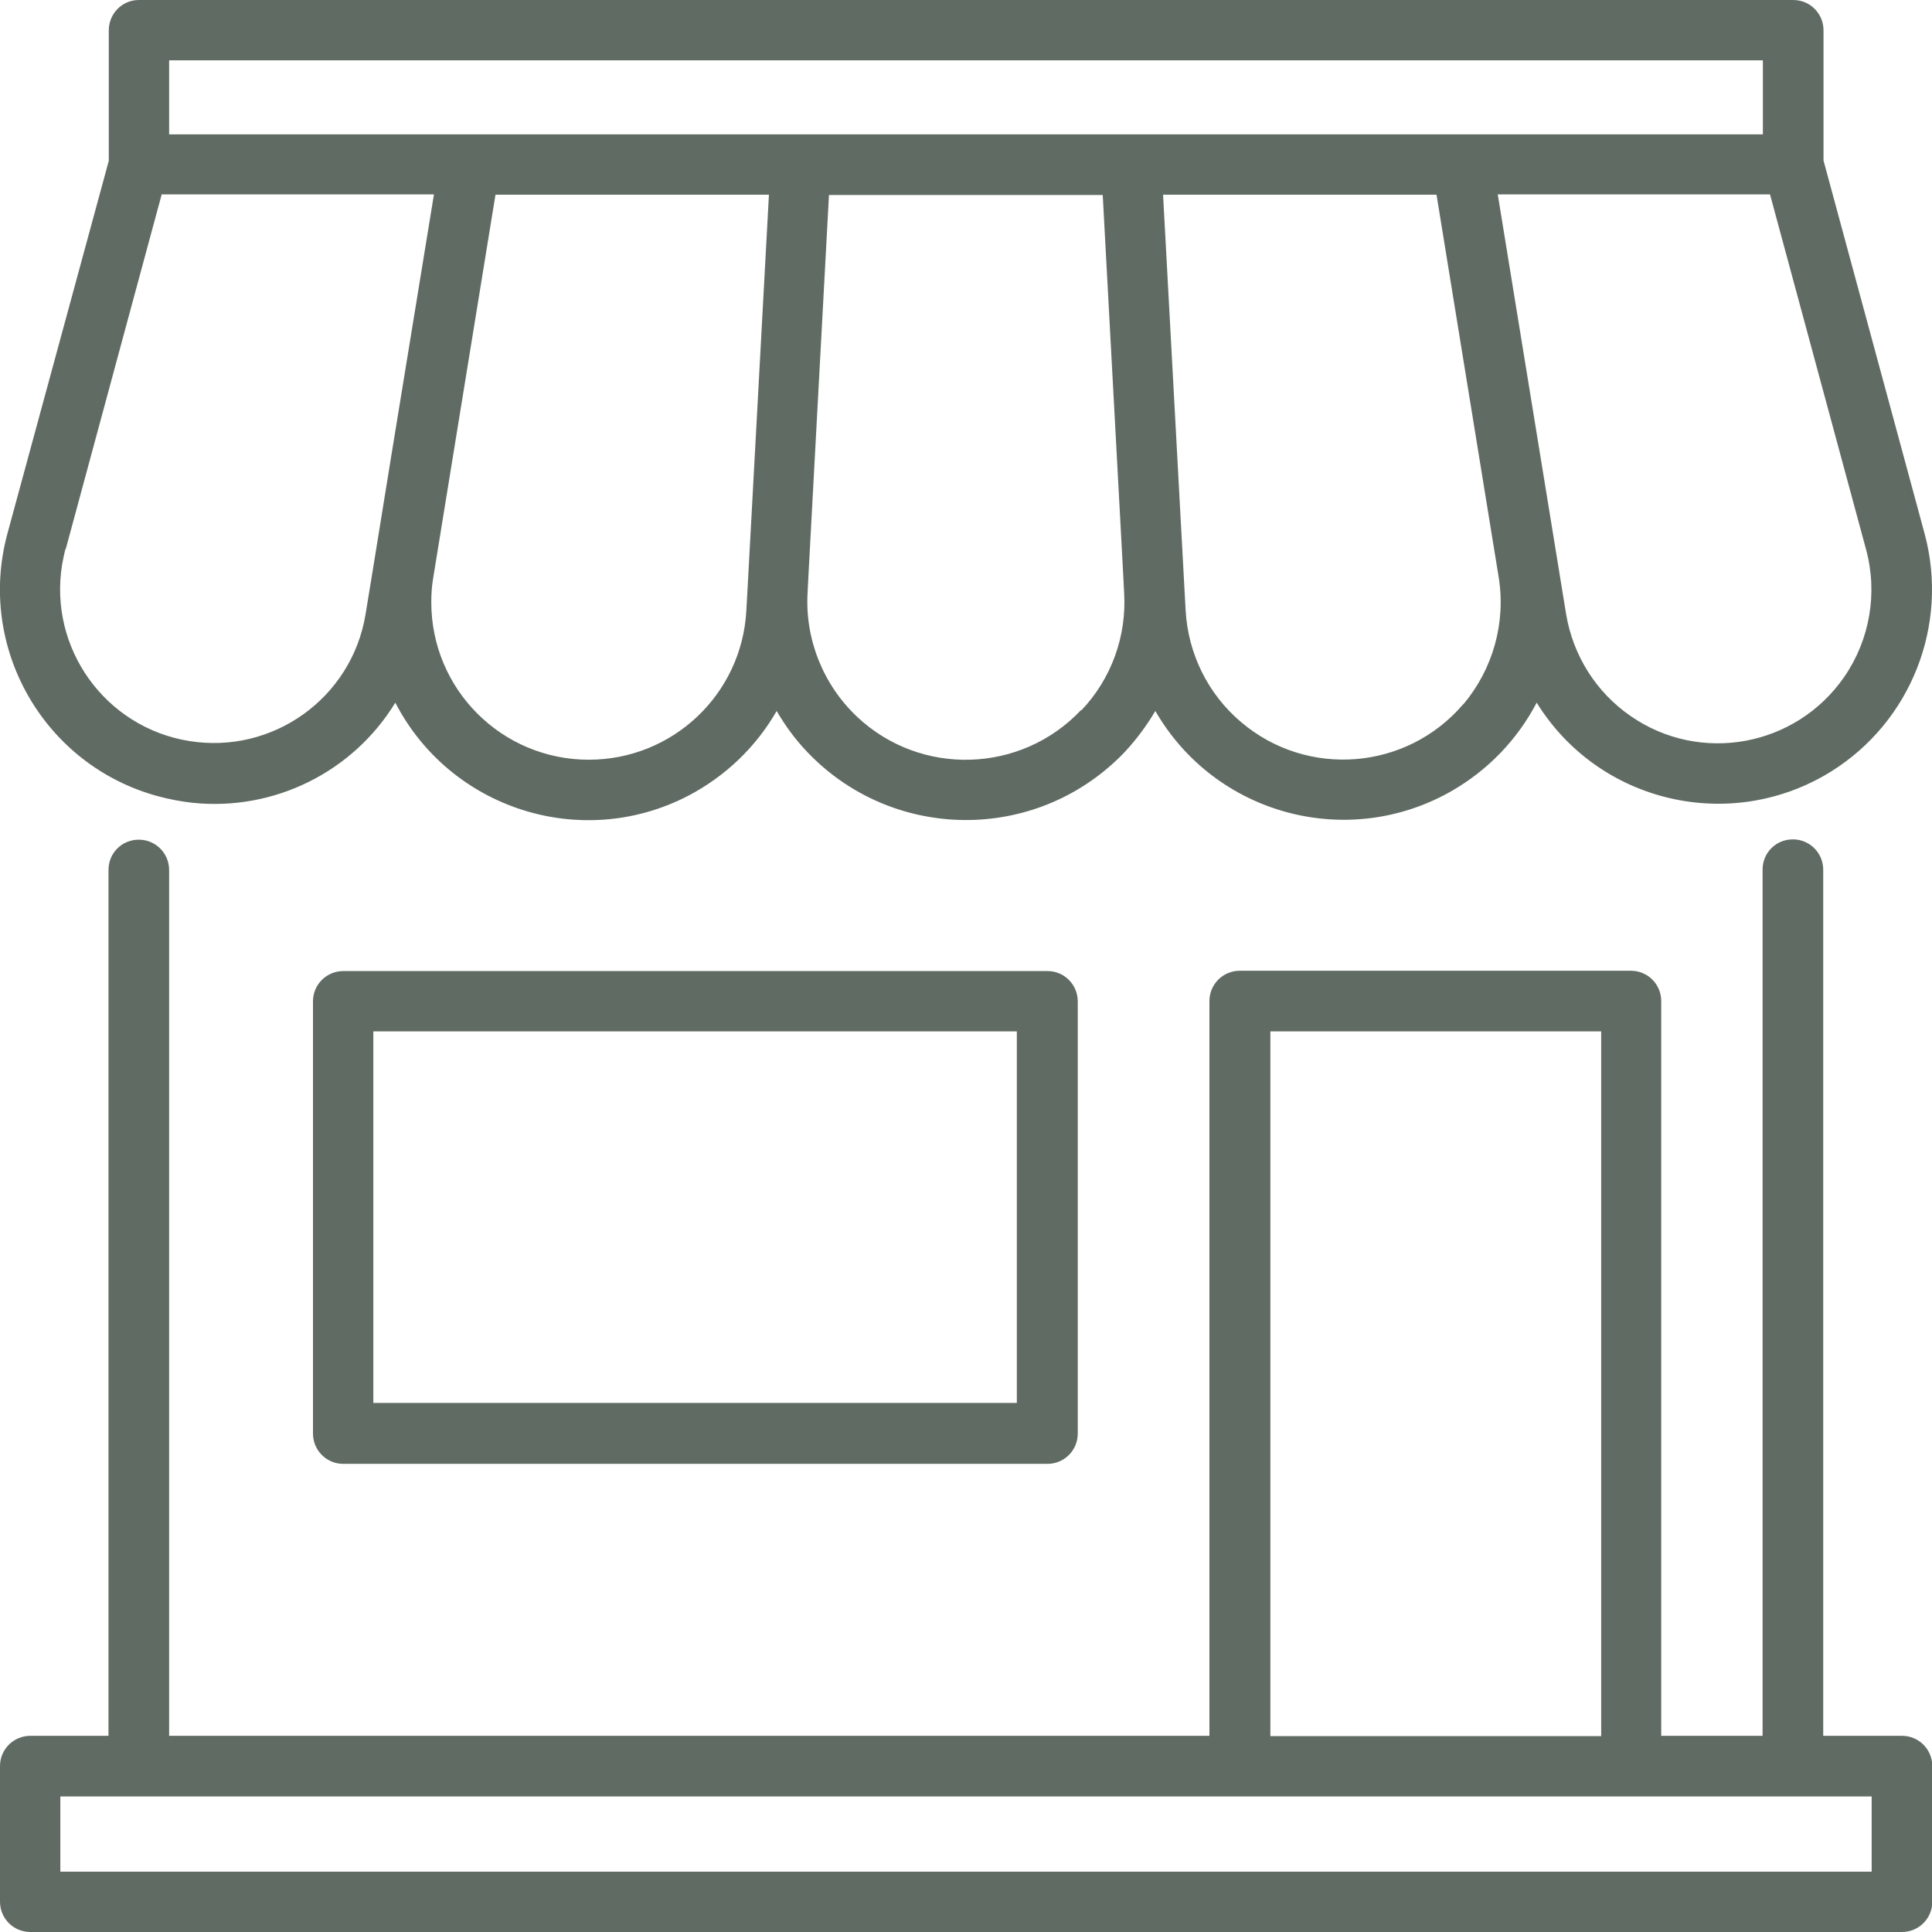 <?xml version="1.0" encoding="UTF-8"?>
<svg id="Ebene_2" data-name="Ebene 2" xmlns="http://www.w3.org/2000/svg" viewBox="0 0 65 65">
  <defs>
    <style>
      .cls-1 {
        fill: #606b63;
      }
    </style>
  </defs>
  <g id="outline">
    <g>
      <path class="cls-1" d="M11.55,32.67c-.56,0-1.02.45-1.02,1.02v14.54c0,.56.45,1.02,1.02,1.02h23.69c.56,0,1.02-.45,1.02-1.02h0v-14.54c0-.56-.45-1.02-1.02-1.02H11.55ZM34.22,47.2H12.56v-12.5h21.65v12.5Z"/>
      <path class="cls-1" d="M6.49,27.01c2.73.28,5.38-1.03,6.81-3.37,1.85,3.58,6.26,4.99,9.84,3.14,1.25-.65,2.29-1.64,2.99-2.86.29.5.63.96,1.02,1.37,2.8,2.95,7.46,3.08,10.42.28.1-.09.19-.19.28-.28.39-.42.73-.88,1.02-1.37,2.02,3.5,6.49,4.7,9.99,2.68,1.21-.7,2.19-1.72,2.84-2.96,2.09,3.38,6.53,4.41,9.9,2.32,2.7-1.68,3.98-4.94,3.15-8.01l-3.4-12.55V1.02c0-.56-.45-1.02-1.02-1.02H4.67c-.56,0-1.01.46-1.01,1.02v4.39L.25,17.95c-1.04,3.84,1.23,7.8,5.07,8.84.38.1.78.18,1.17.22ZM19.81,25.56c-2.93,0-5.3-2.37-5.3-5.3,0-.29.02-.57.07-.85l2.09-12.86h9.2l-.72,13.27h0l-.04.72c-.15,2.82-2.48,5.02-5.3,5.02ZM36.37,23.89c-2.02,2.14-5.4,2.24-7.54.22-1.14-1.08-1.75-2.61-1.66-4.17l.04-.78.68-12.6h9.21l.68,12.6.04.78c.09,1.46-.43,2.9-1.44,3.96h0ZM49.23,23.69c-1.9,2.23-5.25,2.5-7.48.6-1.11-.94-1.78-2.3-1.86-3.75l-.04-.72h0l-.72-13.27h9.2l2.09,12.86c.25,1.54-.19,3.1-1.19,4.29h0ZM62.05,22.77c-1.62,2.35-4.84,2.95-7.19,1.32-1.16-.8-1.94-2.04-2.17-3.43l-2.3-14.12h9.16l3.23,11.94c.4,1.47.13,3.04-.73,4.29h0ZM5.69,2.03h53.62v2.49H5.69v-2.49ZM2.21,18.48l3.23-11.94h9.16l-1.42,8.7-.62,3.83h0l-.26,1.59c-.46,2.82-3.12,4.73-5.94,4.27-2.82-.46-4.73-3.12-4.27-5.94.03-.17.07-.35.11-.52Z"/>
      <path class="cls-1" d="M63.98,58.4h-2.64v-29.14c0-.56-.45-1.02-1.02-1.02s-1.02.45-1.02,1.02h0v29.14h-3.41v-24.72c0-.56-.45-1.02-1.02-1.02h-13.16c-.56,0-1.02.45-1.02,1.02v24.72H5.69v-29.13c0-.56-.45-1.02-1.02-1.02s-1.02.45-1.02,1.02v29.13H1.02c-.56,0-1.02.45-1.02,1.02v4.56c0,.56.45,1.02,1.02,1.02h62.97c.56,0,1.02-.45,1.02-1.02v-4.56c0-.56-.45-1.02-1.02-1.02ZM42.74,34.7h11.13v23.71h-11.13v-23.71ZM62.97,62.97H2.03v-2.53h60.94v2.53Z"/>
    </g>
  </g>
</svg>